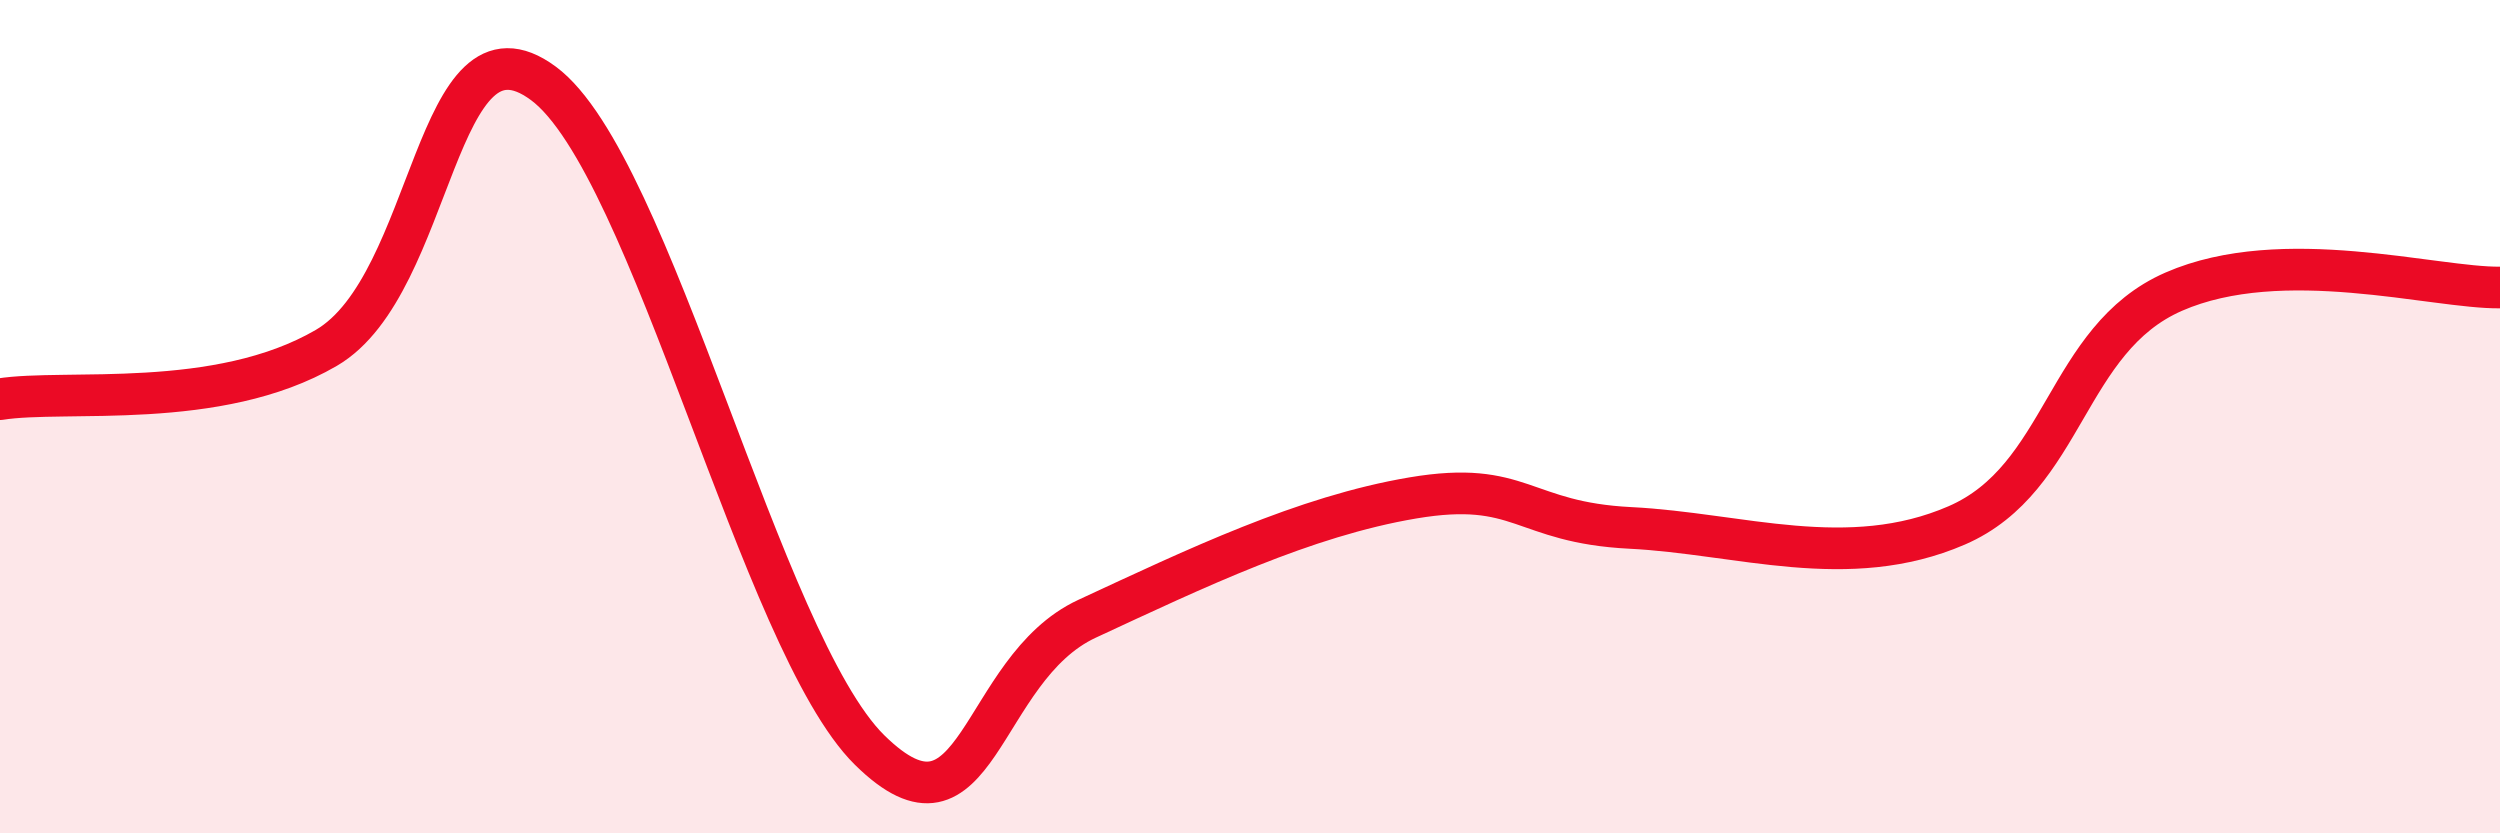 
    <svg width="60" height="20" viewBox="0 0 60 20" xmlns="http://www.w3.org/2000/svg">
      <path
        d="M 0,9.58 C 1.57,9.33 5.22,9.87 7.83,8.35 C 10.44,6.83 10.43,0.07 13.04,2 C 15.65,3.93 18.26,15.43 20.87,18 C 23.48,20.57 23.48,16.06 26.09,14.85 C 28.7,13.64 31.3,12.39 33.91,11.95 C 36.52,11.51 36.52,12.54 39.13,12.67 C 41.74,12.8 44.35,13.74 46.96,12.61 C 49.57,11.48 49.56,8.14 52.17,7 C 54.78,5.86 58.43,6.92 60,6.9L60 20L0 20Z"
        fill="#EB0A25"
        opacity="0.1"
        stroke-linecap="round"
        stroke-linejoin="round"
      />
      <path
        d="M 0,9.58 C 1.57,9.33 5.22,9.87 7.83,8.35 C 10.44,6.83 10.43,0.07 13.04,2 C 15.65,3.93 18.26,15.43 20.87,18 C 23.48,20.57 23.48,16.06 26.09,14.85 C 28.7,13.64 31.3,12.39 33.91,11.95 C 36.52,11.51 36.52,12.54 39.13,12.67 C 41.74,12.8 44.35,13.74 46.96,12.61 C 49.57,11.48 49.56,8.14 52.17,7 C 54.78,5.86 58.43,6.92 60,6.9"
        stroke="#EB0A25"
        stroke-width="1"
        fill="none"
        stroke-linecap="round"
        stroke-linejoin="round"
      />
    </svg>
  